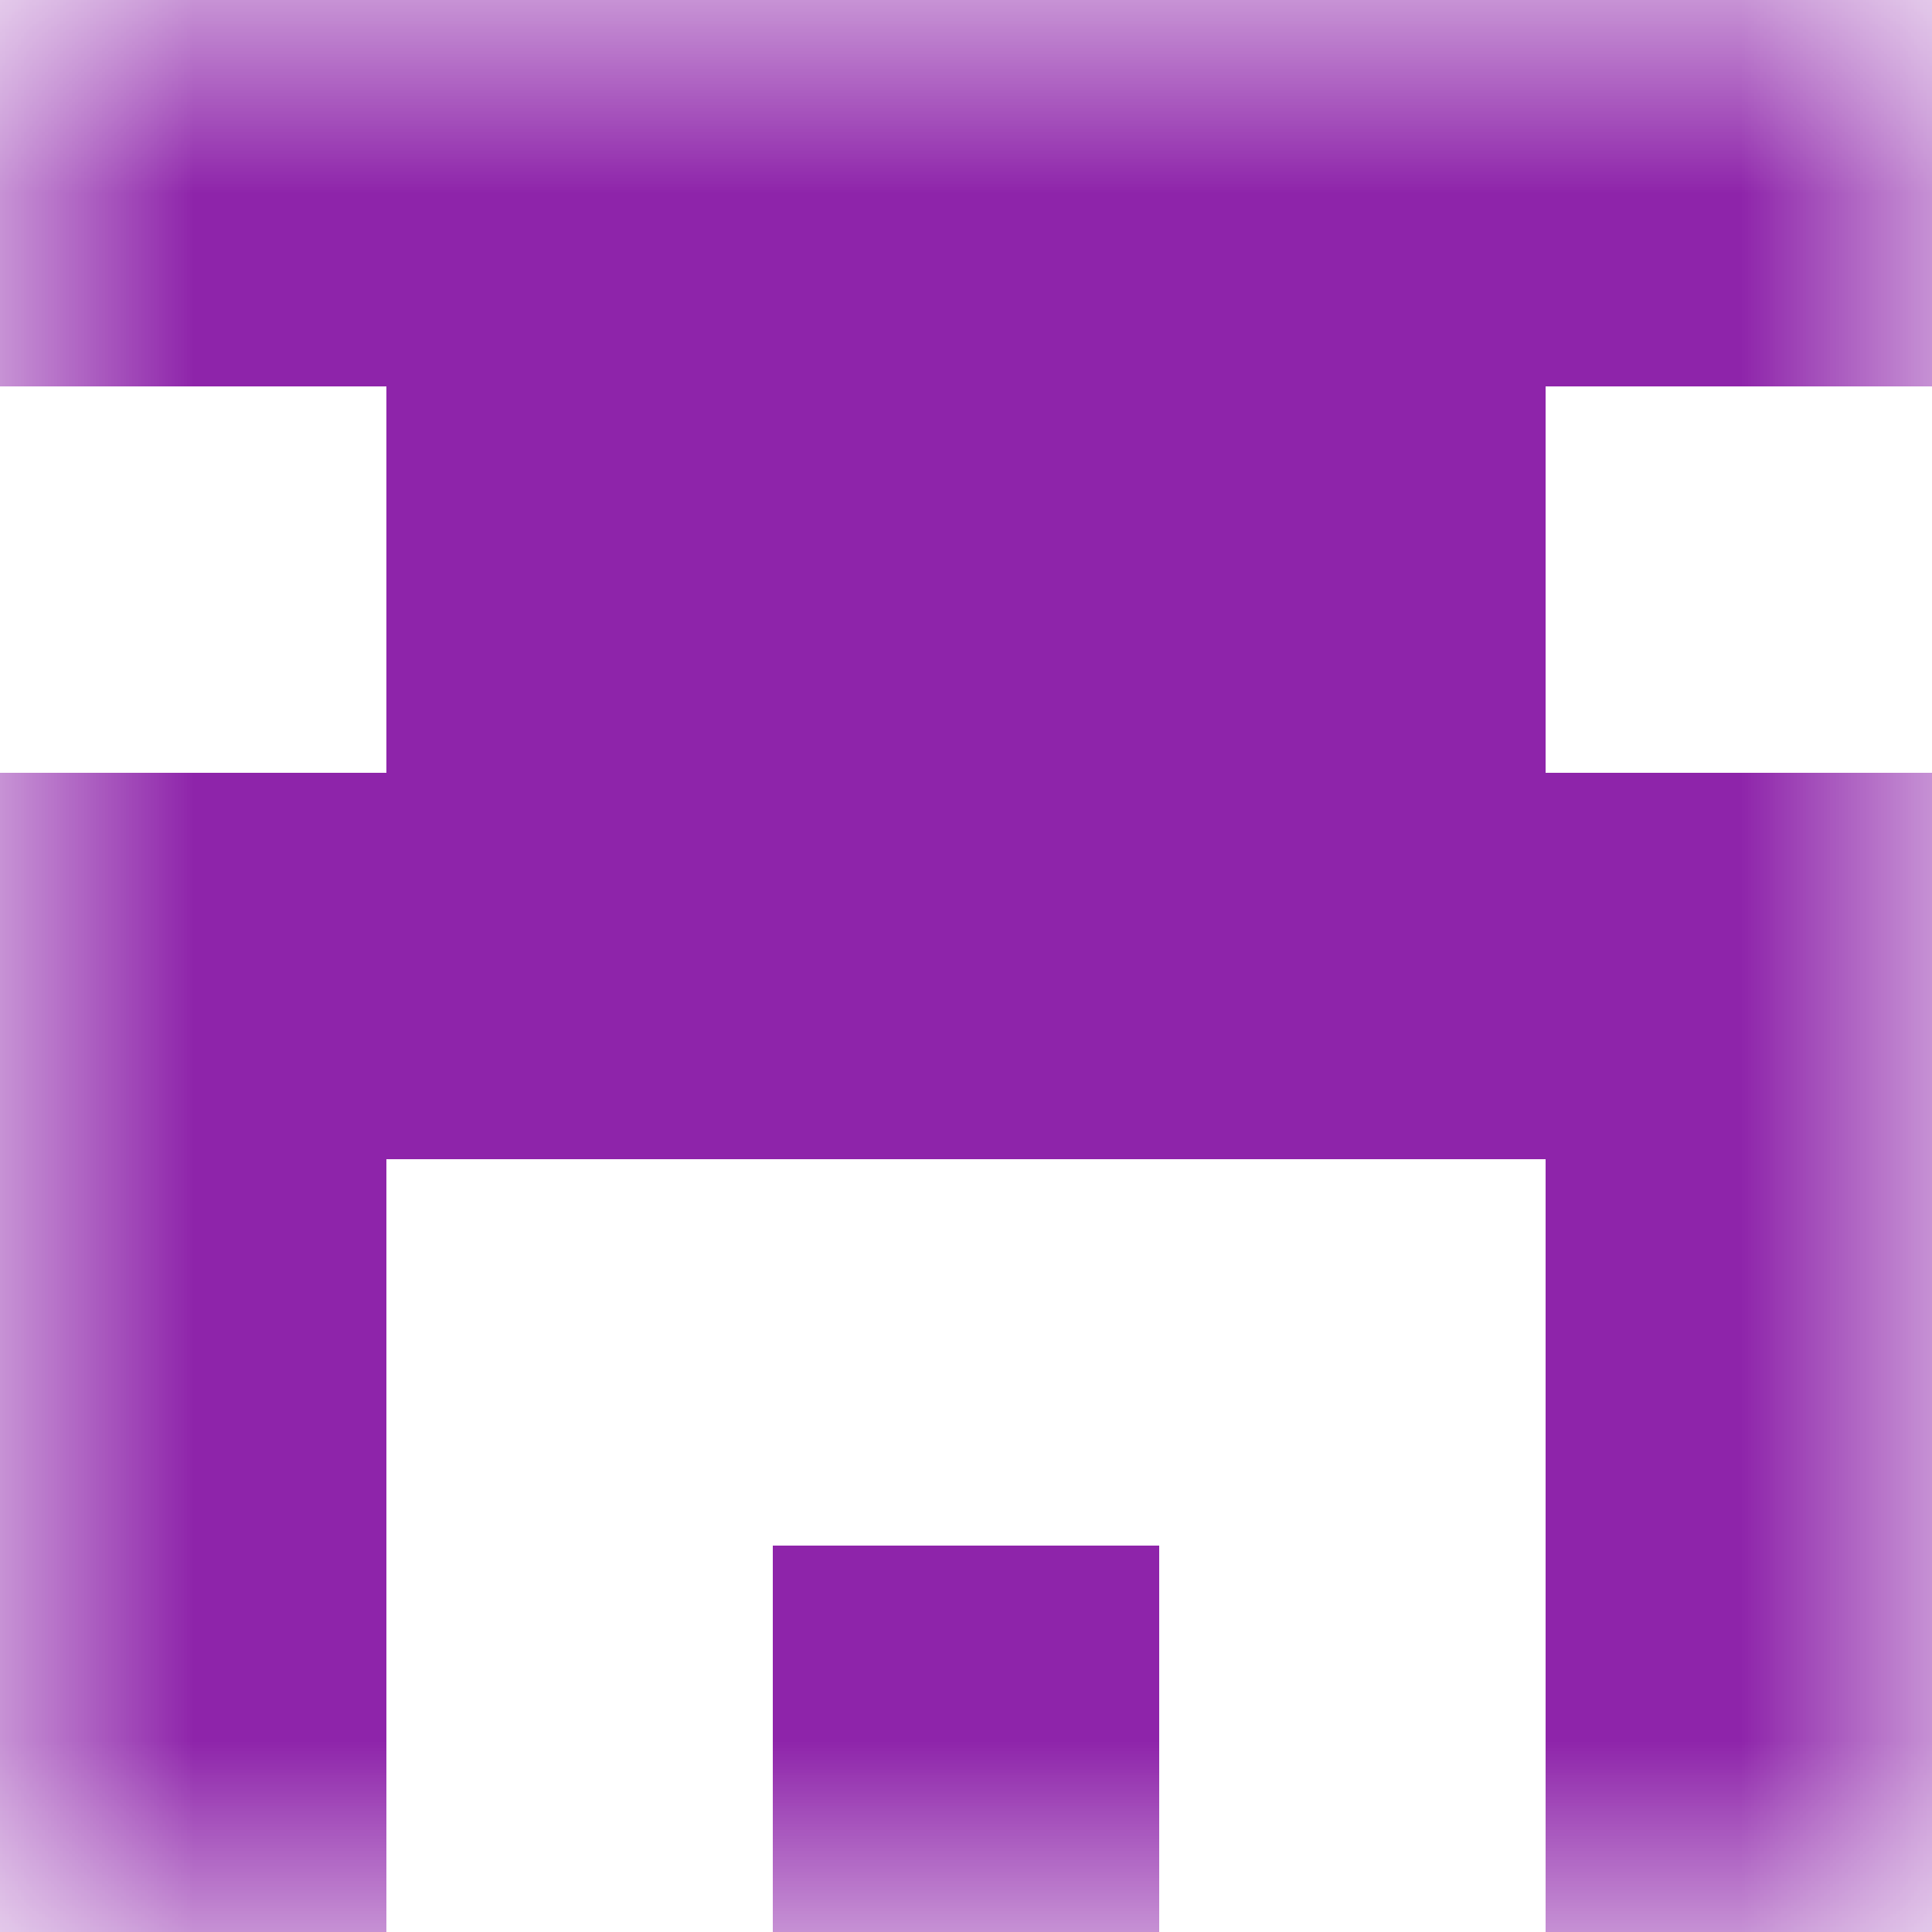 <svg xmlns="http://www.w3.org/2000/svg" viewBox="0 0 5 5" fill="none" shape-rendering="crispEdges"><mask id="viewboxMask"><rect width="5" height="5" rx="0" ry="0" x="0" y="0" fill="#fff" /></mask><g mask="url(#viewboxMask)"><path fill="#8e24aa" d="M0 0h5v1H0z"/><path fill="#8e24aa" d="M1 1h3v1H1z"/><path fill="#8e24aa" d="M0 2h5v1H0z"/><path d="M1 3H0v1h1V3ZM5 3H4v1h1V3Z" fill="#8e24aa"/><path d="M0 4h1v1H0V4ZM4 4h1v1H4V4ZM3 4H2v1h1V4Z" fill="#8e24aa"/></g></svg>